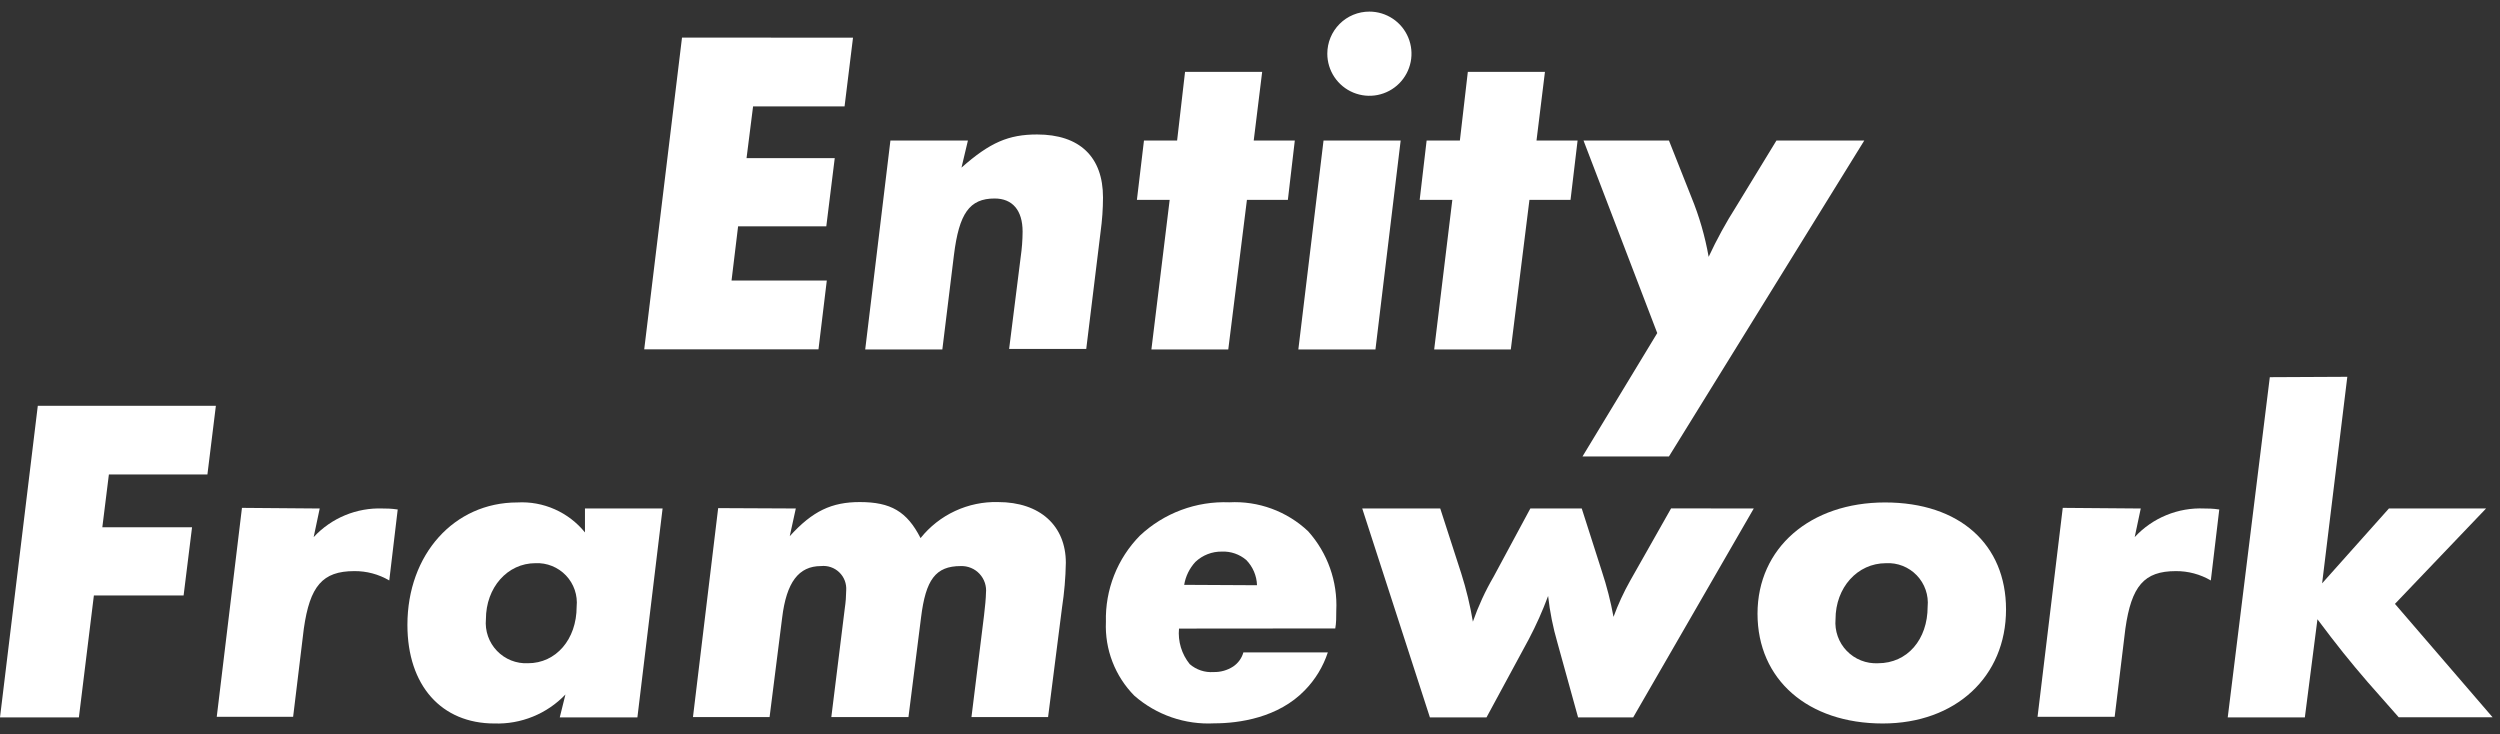 <svg width="143" height="42" viewBox="0 0 143 42" fill="none" xmlns="http://www.w3.org/2000/svg">
<rect x="0" y="0" width="143" height="42" fill="#333333" stroke="none"/>
<path d="M48.792 2.156L48.309 6.085H43.076L42.702 9.047H47.747L47.264 12.947H42.219L41.844 16.046H47.293L46.817 19.982H36.849L39.011 2.149L48.792 2.156Z" fill="white"/>
<path d="M55.365 8.038L54.997 9.588C56.626 8.146 57.693 7.692 59.322 7.692C61.758 7.692 63.092 8.975 63.092 11.296C63.09 11.949 63.044 12.602 62.955 13.249L62.133 19.96H57.722L58.385 14.691C58.454 14.213 58.49 13.732 58.493 13.249C58.493 12.024 57.909 11.354 56.893 11.354C55.451 11.354 54.86 12.211 54.565 14.59L53.902 19.989H49.49L50.932 8.038H55.365Z" fill="white"/>
<path d="M71.324 11.433L70.257 19.989H65.86L66.905 11.433H65.031L65.435 8.038H67.331L67.785 4.11H72.196L71.713 8.038H74.063L73.666 11.433H71.324Z" fill="white"/>
<path d="M80.118 8.038L78.676 19.989H74.265L75.706 8.038H80.118ZM78.33 0.664C78.806 0.664 79.272 0.805 79.668 1.07C80.064 1.334 80.372 1.71 80.554 2.15C80.737 2.59 80.784 3.074 80.691 3.541C80.598 4.008 80.369 4.437 80.032 4.774C79.696 5.111 79.267 5.34 78.8 5.433C78.333 5.526 77.849 5.478 77.409 5.296C76.969 5.114 76.593 4.805 76.328 4.409C76.064 4.013 75.922 3.548 75.922 3.072C75.922 2.755 75.983 2.442 76.104 2.149C76.225 1.857 76.402 1.591 76.626 1.367C76.849 1.143 77.115 0.966 77.408 0.845C77.7 0.725 78.014 0.663 78.33 0.664Z" fill="white"/>
<path d="M87.484 11.433L86.418 19.989H82.035L83.073 11.433H81.206L81.603 8.038H83.505L83.96 4.11H88.371L87.888 8.038H90.238L89.834 11.433H87.484Z" fill="white"/>
<path d="M106.637 8.038L95.464 26.109H90.519L94.794 19.052L90.577 8.038H95.464L96.747 11.275C97.198 12.375 97.529 13.52 97.735 14.691C98.197 13.696 98.724 12.733 99.313 11.808L101.613 8.038H106.637Z" fill="white"/>
<path d="M12.348 23.211L11.864 27.14H6.228L5.853 30.16H10.985L10.502 34.06H5.37L4.512 41.037H0L2.162 23.211H12.348Z" fill="white"/>
<path d="M18.287 29.086L17.942 30.722C18.443 30.181 19.056 29.755 19.738 29.472C20.419 29.19 21.154 29.058 21.892 29.086C22.079 29.086 22.374 29.086 22.749 29.143L22.266 33.202C21.659 32.845 20.966 32.66 20.262 32.668C18.446 32.668 17.725 33.526 17.379 35.955L16.767 41.001H12.398L13.84 29.05L18.287 29.086Z" fill="white"/>
<path d="M37.9 29.086L36.459 41.037H32.018L32.343 39.725C31.82 40.272 31.188 40.703 30.487 40.988C29.787 41.274 29.034 41.408 28.277 41.383C25.257 41.383 23.304 39.22 23.304 35.746C23.304 31.709 25.978 28.74 29.589 28.74C30.324 28.698 31.058 28.832 31.732 29.131C32.404 29.429 32.997 29.883 33.46 30.455V29.086H37.9ZM32.984 34.701C33.017 34.377 32.979 34.051 32.874 33.743C32.769 33.435 32.599 33.154 32.375 32.918C32.151 32.682 31.879 32.497 31.578 32.376C31.276 32.254 30.952 32.199 30.627 32.214C29.027 32.214 27.794 33.605 27.794 35.422C27.764 35.75 27.805 36.082 27.913 36.393C28.022 36.705 28.197 36.99 28.425 37.228C28.653 37.467 28.93 37.653 29.236 37.776C29.543 37.898 29.872 37.953 30.202 37.937C31.802 37.937 32.984 36.575 32.984 34.701Z" fill="white"/>
<path d="M45.52 29.085L45.173 30.671C46.478 29.229 47.574 28.718 49.181 28.718C50.947 28.718 51.877 29.251 52.656 30.779C53.185 30.117 53.861 29.586 54.63 29.229C55.399 28.871 56.241 28.696 57.089 28.718C59.496 28.718 60.966 30.08 60.966 32.192C60.951 33.044 60.879 33.894 60.75 34.736L59.95 41.015H55.568L56.288 35.191C56.346 34.736 56.397 34.145 56.397 33.929C56.418 33.729 56.397 33.527 56.334 33.337C56.271 33.146 56.167 32.971 56.03 32.824C55.894 32.677 55.727 32.561 55.541 32.485C55.355 32.408 55.156 32.372 54.955 32.379C53.513 32.379 52.951 33.158 52.684 35.32L51.964 41.015H47.552L48.323 34.787C48.373 34.45 48.399 34.111 48.403 33.77C48.416 33.58 48.388 33.389 48.32 33.21C48.252 33.032 48.145 32.87 48.007 32.738C47.87 32.605 47.705 32.504 47.524 32.442C47.343 32.38 47.151 32.359 46.961 32.379C45.678 32.379 44.986 33.316 44.741 35.32L44.02 41.015H39.638L41.079 29.064L45.52 29.085Z" fill="white"/>
<path d="M67.439 35.955C67.37 36.686 67.59 37.416 68.052 37.987C68.238 38.149 68.454 38.272 68.688 38.35C68.921 38.428 69.168 38.459 69.414 38.441C69.812 38.452 70.204 38.342 70.539 38.124C70.823 37.933 71.03 37.647 71.122 37.317H75.952C75.685 38.128 75.236 38.868 74.64 39.479C73.119 41.058 70.87 41.375 69.457 41.375C67.787 41.464 66.147 40.897 64.887 39.797C64.339 39.243 63.912 38.582 63.632 37.855C63.351 37.128 63.224 36.351 63.258 35.573C63.234 34.661 63.394 33.754 63.728 32.906C64.062 32.057 64.565 31.285 65.205 30.635C65.888 29.995 66.691 29.497 67.569 29.17C68.446 28.843 69.38 28.695 70.315 28.732C71.14 28.688 71.966 28.813 72.742 29.098C73.517 29.383 74.227 29.822 74.827 30.39C75.94 31.633 76.518 33.265 76.435 34.931C76.435 35.284 76.435 35.652 76.377 35.947L67.439 35.955ZM71.901 33.475C71.884 32.935 71.665 32.421 71.288 32.033C70.901 31.704 70.405 31.531 69.897 31.551C69.332 31.541 68.787 31.753 68.376 32.142C68.039 32.507 67.816 32.963 67.735 33.453L71.901 33.475Z" fill="white"/>
<path d="M100.315 29.086L93.417 41.037H90.267L89.085 36.763C88.83 35.888 88.652 34.993 88.552 34.088C88.24 34.93 87.874 35.751 87.456 36.546L85.027 41.037H81.791L77.92 29.086H82.382L83.585 32.805C83.871 33.706 84.093 34.626 84.249 35.559C84.56 34.668 84.956 33.808 85.431 32.993L87.535 29.086H90.476L91.63 32.69C91.91 33.538 92.132 34.406 92.293 35.285C92.557 34.563 92.88 33.864 93.259 33.194L95.587 29.079L100.315 29.086Z" fill="white"/>
<path d="M114.745 34.86C114.745 38.709 111.861 41.383 107.695 41.383C103.413 41.383 100.53 38.875 100.53 35.105C100.53 31.335 103.55 28.74 107.825 28.74C112.099 28.74 114.745 31.148 114.745 34.86ZM110.261 34.701C110.293 34.376 110.254 34.047 110.146 33.737C110.039 33.428 109.866 33.146 109.64 32.91C109.413 32.673 109.138 32.489 108.834 32.369C108.529 32.249 108.202 32.196 107.875 32.215C106.246 32.215 104.992 33.606 104.992 35.422C104.964 35.752 105.007 36.084 105.118 36.397C105.228 36.709 105.405 36.994 105.635 37.232C105.865 37.47 106.144 37.657 106.452 37.778C106.76 37.9 107.09 37.954 107.421 37.938C109.108 37.938 110.261 36.575 110.261 34.701Z" fill="white"/>
<path d="M122.451 29.086L122.105 30.722C122.61 30.177 123.227 29.748 123.914 29.466C124.602 29.183 125.342 29.053 126.084 29.086C126.272 29.086 126.567 29.086 126.942 29.143L126.459 33.202C125.851 32.847 125.159 32.662 124.455 32.668C122.639 32.668 121.918 33.526 121.572 35.955L120.959 41.001H116.548L117.989 29.05L122.451 29.086Z" fill="white"/>
<path d="M134.266 21.553L132.825 33.367L136.645 29.086H142.202L136.991 34.542L142.577 41.029H137.207L135.441 39.026C134.403 37.822 133.675 36.914 132.558 35.422L131.837 41.037H127.426L129.833 21.575L134.266 21.553Z" fill="white"/>
</svg>
